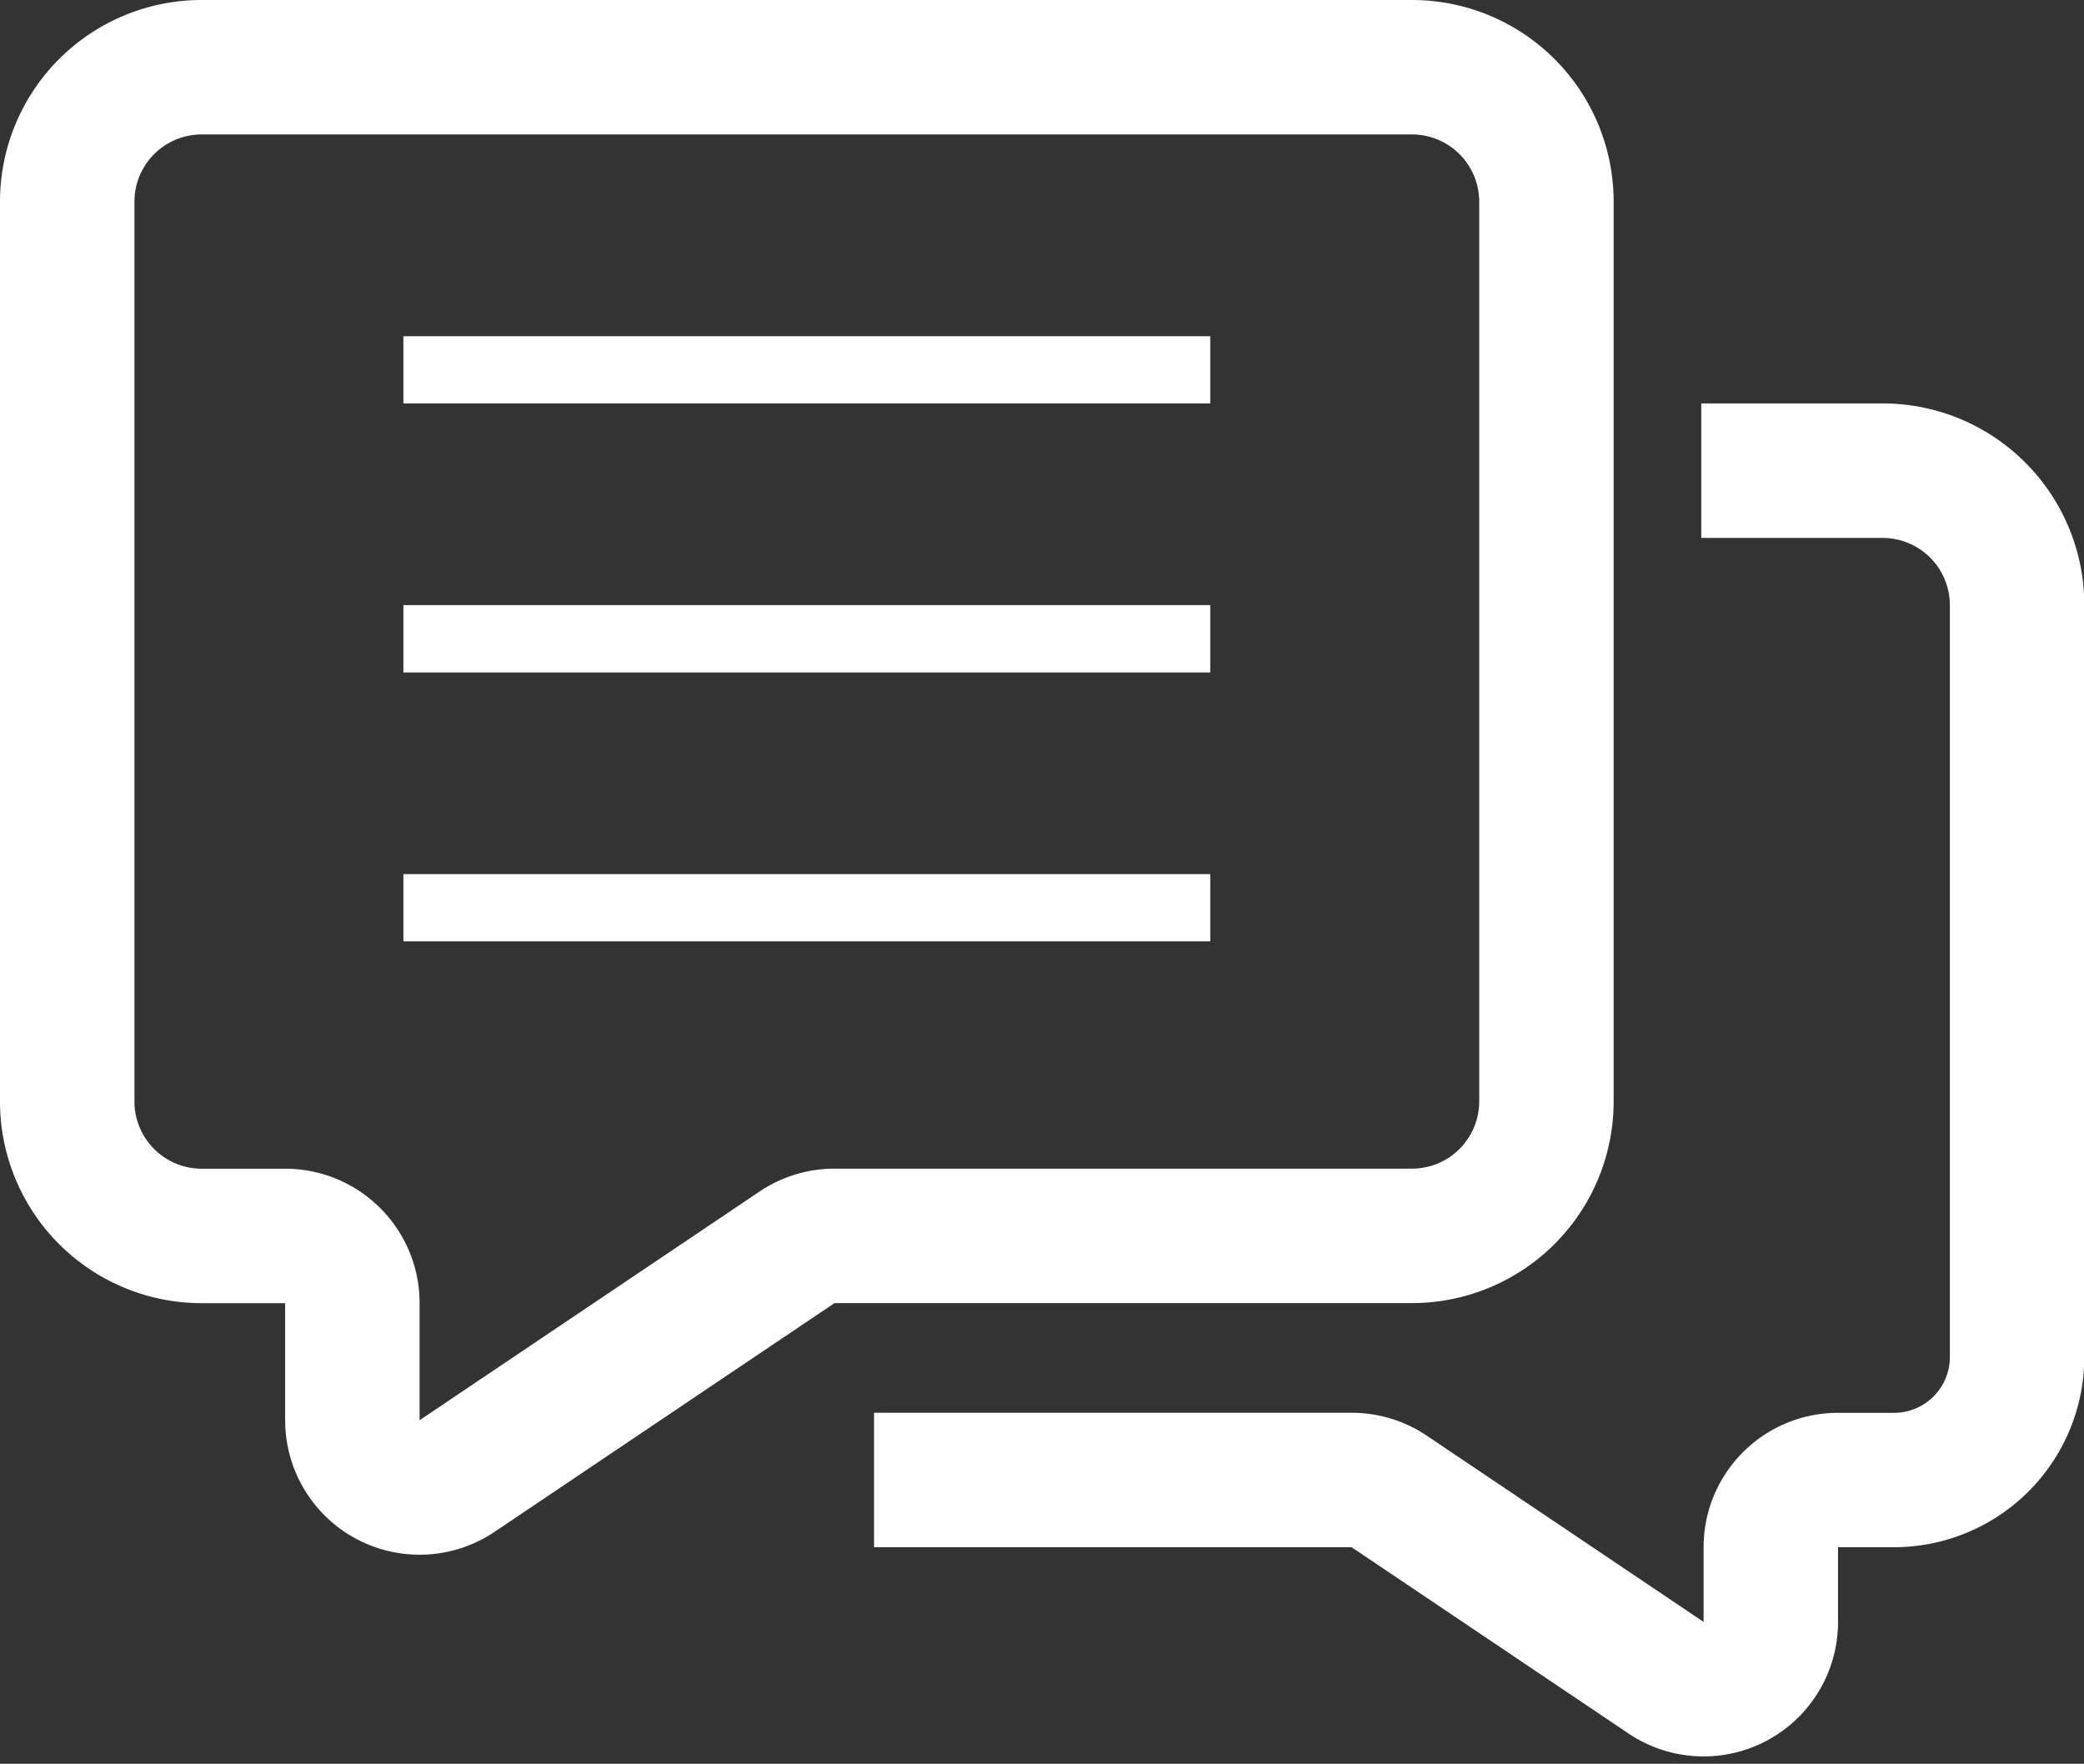 <?xml version="1.0" standalone="no"?><!DOCTYPE svg PUBLIC "-//W3C//DTD SVG 1.1//EN" "http://www.w3.org/Graphics/SVG/1.1/DTD/svg11.dtd"><svg t="1740928082629" class="icon" viewBox="0 0 1210 1024" version="1.1" xmlns="http://www.w3.org/2000/svg" p-id="4812" xmlns:xlink="http://www.w3.org/1999/xlink" width="236.328" height="200"><rect x="0" y="0" width="1210" height="1024" fill="#333333" stroke="none"/><path d="M117.108 0h702.697a117.108 117.108 0 0 1 117.108 117.108v522.333a117.108 117.108 0 0 1-117.108 117.108H484.538l-197.353 132.794a78.057 78.057 0 0 1-121.623-64.791v-67.956h-48.407A117.108 117.108 0 0 1 0 639.395V117.108A117.108 117.108 0 0 1 117.108 0z m0 78.057a39.052 39.052 0 0 0-39.052 39.098v522.287c0 21.597 17.501 39.098 39.098 39.098h48.407c43.101 0 78.057 34.909 78.057 78.01v68.003l197.353-132.748c12.847-8.657 28.02-13.312 43.567-13.312h335.267a39.052 39.052 0 0 0 39.052-39.052V117.108a39.052 39.052 0 0 0-39.098-39.052H117.155zM987.788 312.32V234.217h105.286A117.108 117.108 0 0 1 1210.182 351.325v436.41a110.545 110.545 0 0 1-110.545 110.545h-32.442v43.38a78.057 78.057 0 0 1-121.623 64.791l-160.815-108.172h-277.271v-78.057h277.271c15.546 0 30.72 4.608 43.613 13.265l160.768 108.172V898.327c0-43.101 34.909-78.057 78.057-78.057h32.442a32.442 32.442 0 0 0 32.489-32.489V351.325a39.052 39.052 0 0 0-39.098-39.005h-105.239zM234.217 195.212h468.48v39.005H234.217v-39.005z m0 156.113h468.48v39.098H234.217v-39.098z m0 156.16h468.48v39.052H234.217v-39.052z" fill="#ffffff" p-id="4813"></path></svg>